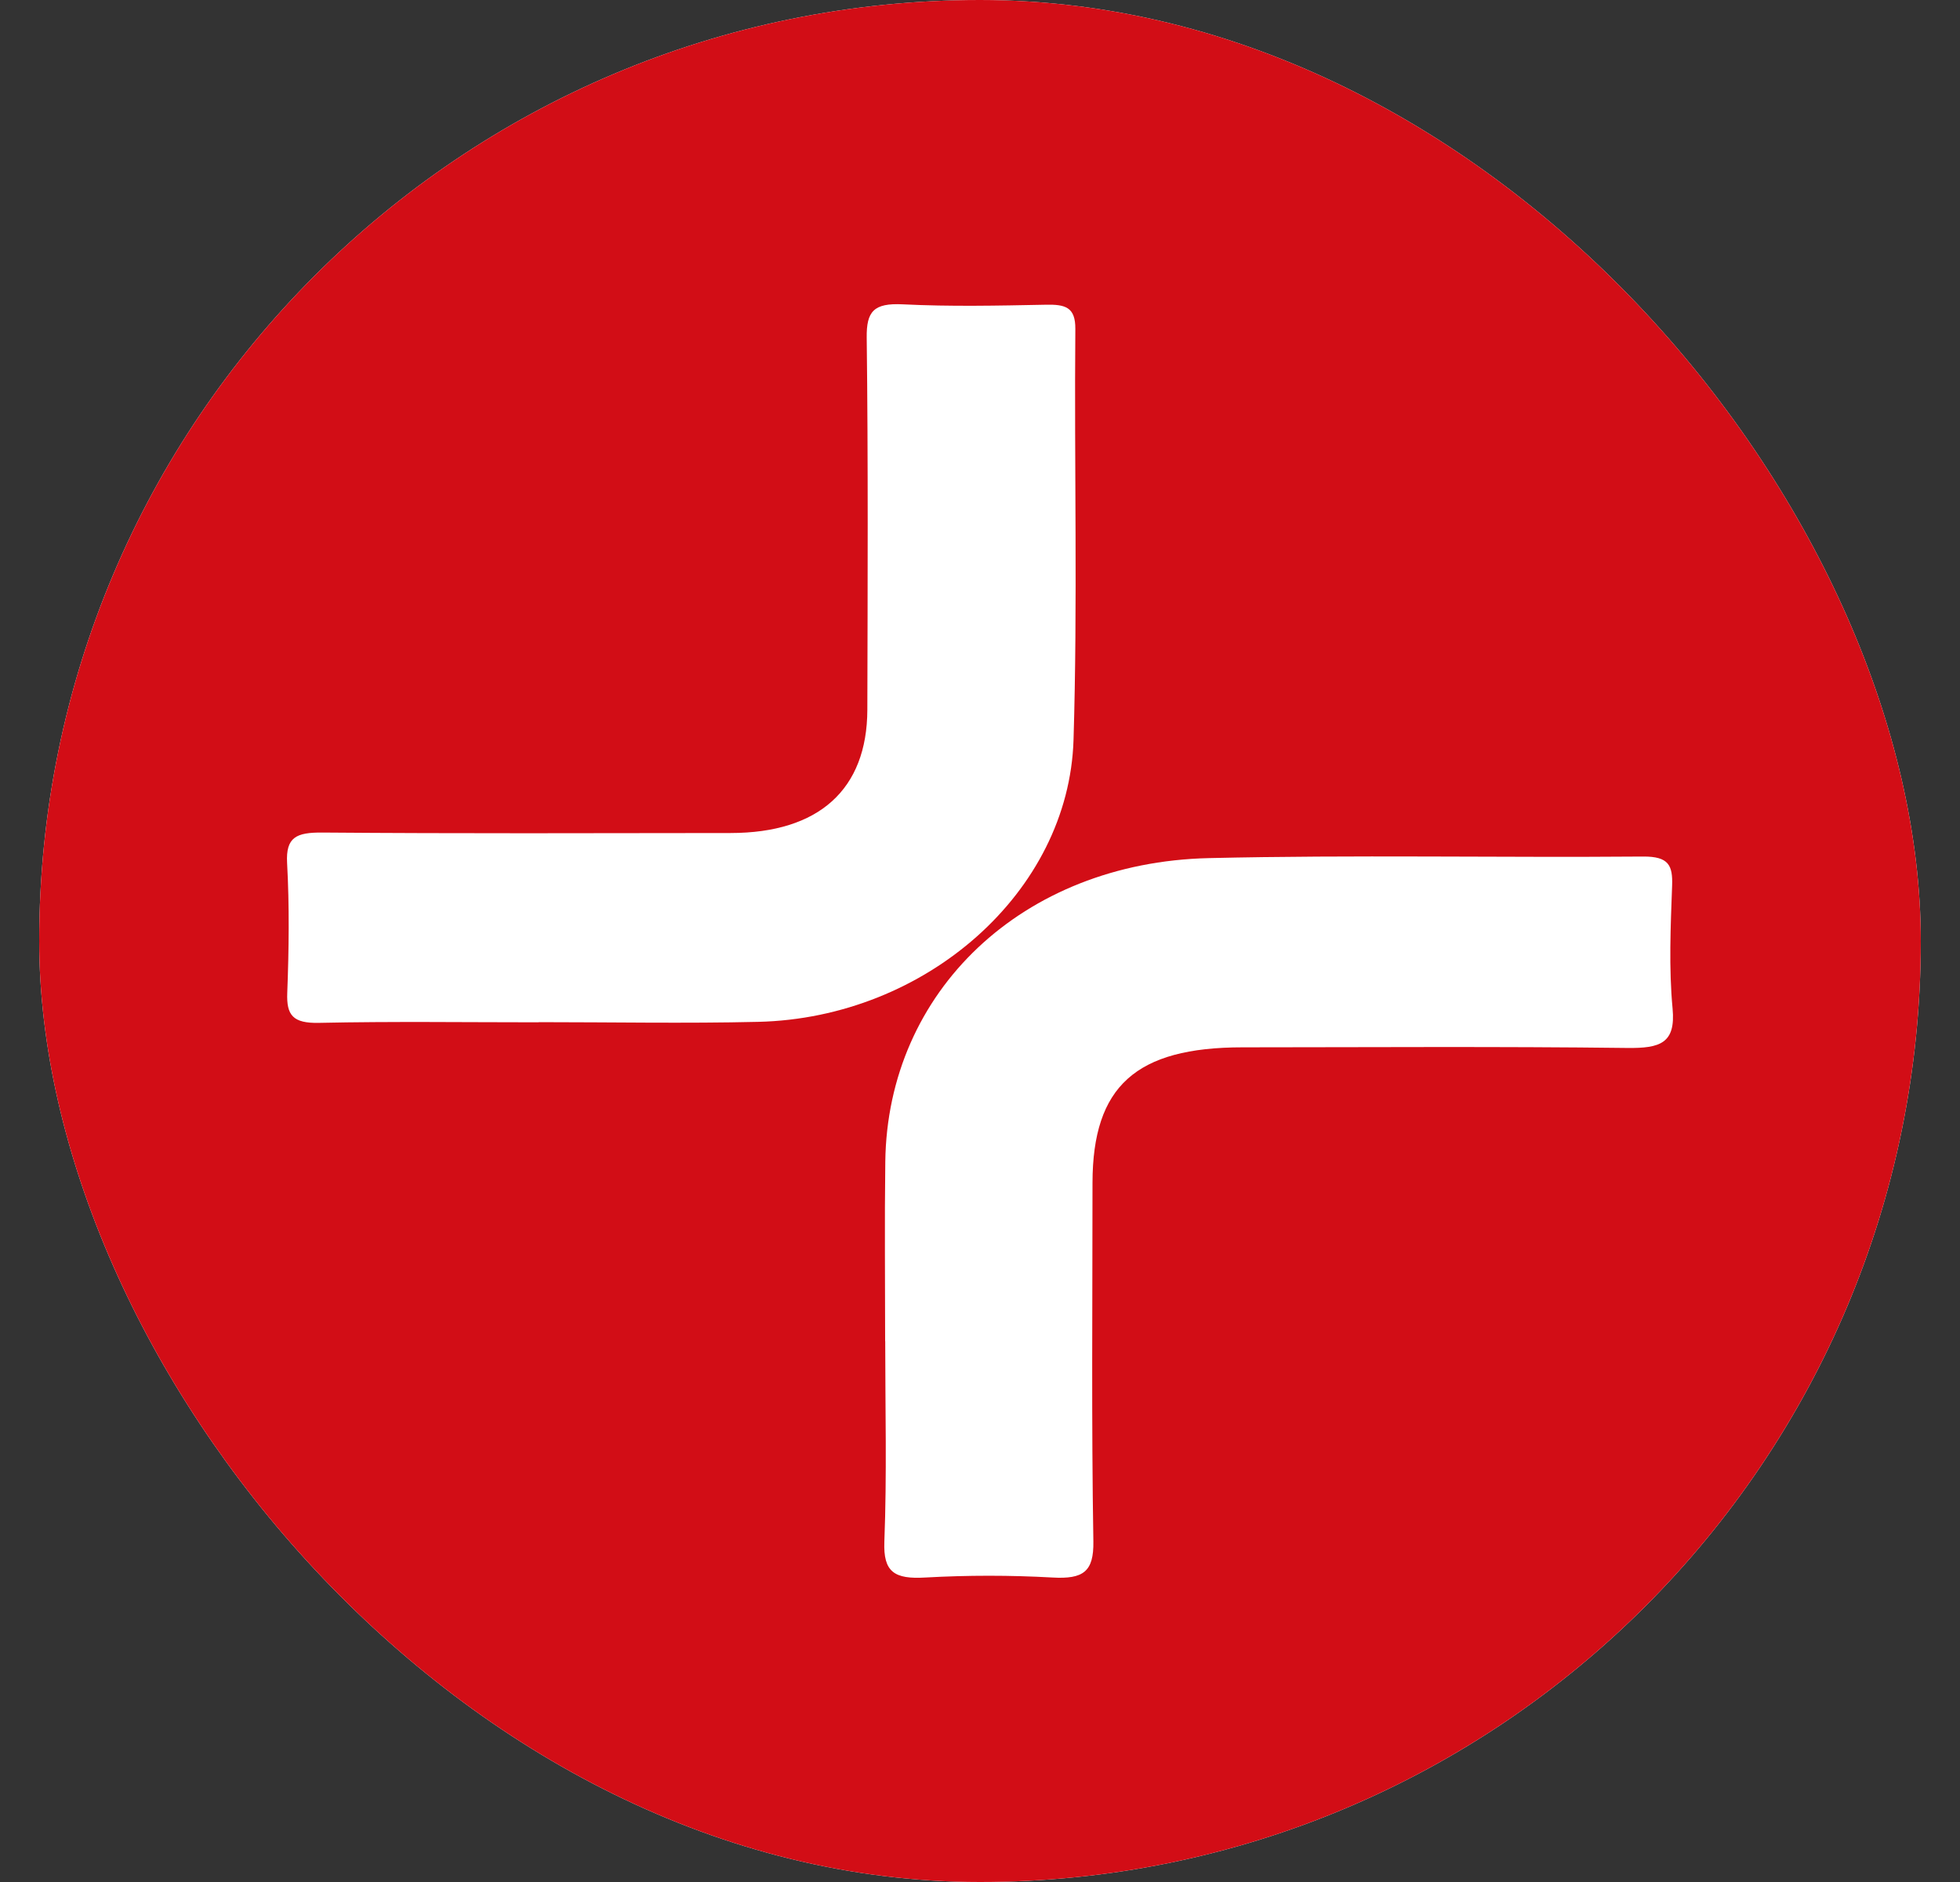 <svg width="25" height="24" viewBox="0 0 25 24" fill="none" xmlns="http://www.w3.org/2000/svg">
<rect x="0" y="0" width="25" height="24" fill="#333333" stroke="none"/>
<rect x="0.5" width="24" height="24" rx="12" fill="white"/>
<rect x="0.5" width="24" height="24" rx="12" fill="#D20D16"/>
<path d="M11.29 17.104C11.29 16.342 11.282 15.579 11.292 14.816C11.318 12.643 13.041 10.999 15.416 10.943C17.263 10.9 19.111 10.938 20.959 10.923C21.284 10.921 21.337 11.035 21.328 11.293C21.309 11.815 21.285 12.342 21.334 12.862C21.375 13.304 21.177 13.369 20.755 13.364C19.12 13.344 17.484 13.355 15.849 13.356C14.488 13.356 13.937 13.853 13.935 15.083C13.935 16.608 13.921 18.133 13.946 19.658C13.952 20.043 13.818 20.14 13.422 20.117C12.885 20.087 12.342 20.087 11.805 20.117C11.407 20.141 11.265 20.047 11.28 19.66C11.313 18.808 11.291 17.956 11.291 17.103L11.29 17.104Z" fill="white"/>
<path d="M6.871 13.037C5.936 13.037 5.002 13.024 4.069 13.044C3.736 13.051 3.653 12.947 3.664 12.662C3.685 12.11 3.692 11.556 3.662 11.005C3.644 10.674 3.782 10.615 4.11 10.617C5.847 10.631 7.584 10.625 9.32 10.623C10.443 10.622 11.06 10.069 11.063 9.052C11.067 7.47 11.074 5.887 11.055 4.305C11.051 3.972 11.143 3.862 11.517 3.881C12.121 3.911 12.729 3.898 13.335 3.886C13.588 3.88 13.718 3.916 13.716 4.194C13.701 5.941 13.746 7.689 13.693 9.434C13.634 11.375 11.807 12.981 9.671 13.031C8.738 13.053 7.804 13.035 6.87 13.035C6.87 13.036 6.87 13.037 6.87 13.038L6.871 13.037Z" fill="white"/>
</svg>
